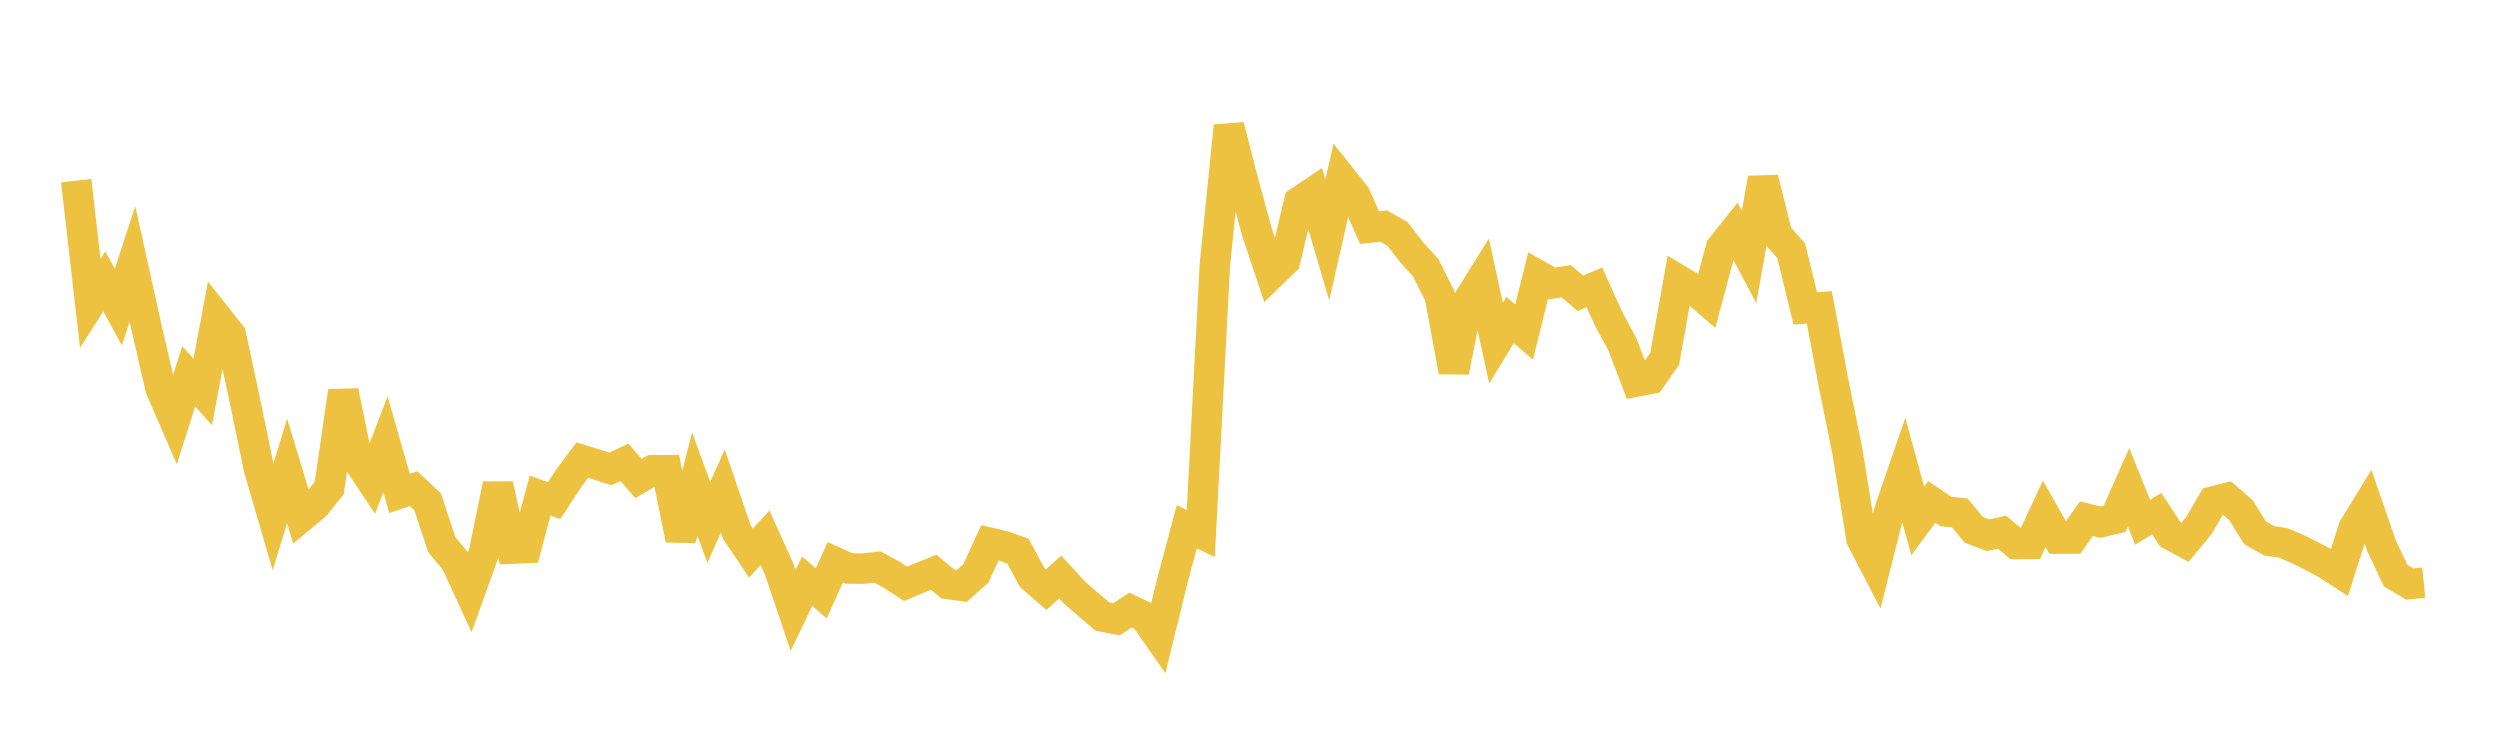 <svg width="164" height="48" xmlns="http://www.w3.org/2000/svg" xmlns:xlink="http://www.w3.org/1999/xlink"><path fill="none" stroke="rgb(237,194,64)" stroke-width="2" d="M5,11.85L5.922,19.906L6.844,18.459L7.766,20.147L8.689,17.318L9.611,21.48L10.533,25.476L11.455,27.603L12.377,24.681L13.299,25.715L14.222,20.815L15.144,21.978L16.066,26.28L16.988,30.75L17.91,33.911L18.832,30.897L19.754,33.93L20.677,33.163L21.599,32.013L22.521,25.667L23.443,30.16L24.365,31.544L25.287,29.15L26.21,32.371L27.132,32.054L28.054,32.92L28.976,35.72L29.898,36.833L30.82,38.833L31.743,36.272L32.665,31.783L33.587,35.989L34.509,35.951L35.431,32.506L36.353,32.838L37.275,31.425L38.198,30.18L39.12,30.465L40.042,30.764L40.964,30.331L41.886,31.396L42.808,30.85L43.731,30.844L44.653,35.391L45.575,31.747L46.497,34.266L47.419,32.209L48.341,34.912L49.263,36.281L50.186,35.281L51.108,37.319L52.03,40.044L52.952,38.121L53.874,38.927L54.796,36.882L55.719,37.298L56.641,37.302L57.563,37.199L58.485,37.695L59.407,38.3L60.329,37.911L61.251,37.542L62.174,38.308L63.096,38.435L64.018,37.612L64.94,35.607L65.862,35.825L66.784,36.156L67.707,37.881L68.629,38.677L69.551,37.853L70.473,38.865L71.395,39.66L72.317,40.444L73.24,40.623L74.162,40.022L75.084,40.458L76.006,41.78L76.928,38.016L77.85,34.558L78.772,34.995L79.695,17.395L80.617,8.257L81.539,11.854L82.461,15.241L83.383,17.994L84.305,17.103L85.228,13.23L86.15,12.611L87.072,15.744L87.994,11.674L88.916,12.834L89.838,14.926L90.76,14.827L91.683,15.355L92.605,16.547L93.527,17.565L94.449,19.403L95.371,24.378L96.293,19.746L97.216,18.267L98.138,22.505L99.06,20.993L99.982,21.779L100.904,18.069L101.826,18.591L102.749,18.45L103.671,19.242L104.593,18.851L105.515,20.895L106.437,22.607L107.359,25.029L108.281,24.851L109.204,23.539L110.126,18.375L111.048,18.929L111.97,19.716L112.892,16.271L113.814,15.114L114.737,16.856L115.659,11.703L116.581,15.405L117.503,16.453L118.425,20.232L119.347,20.163L120.269,25.067L121.192,29.625L122.114,35.348L123.036,37.124L123.958,33.48L124.88,30.799L125.802,34.174L126.725,32.927L127.647,33.552L128.569,33.653L129.491,34.766L130.413,35.113L131.335,34.91L132.257,35.688L133.18,35.682L134.102,33.71L135.024,35.333L135.946,35.33L136.868,34.022L137.79,34.258L138.713,34.041L139.635,31.963L140.557,34.262L141.479,33.695L142.401,35.092L143.323,35.59L144.246,34.477L145.168,32.903L146.09,32.667L147.012,33.47L147.934,34.958L148.856,35.477L149.778,35.618L150.701,36.004L151.623,36.466L152.545,36.953L153.467,37.548L154.389,34.661L155.311,33.151L156.234,35.814L157.156,37.766L158.078,38.314L159,38.221"></path></svg>